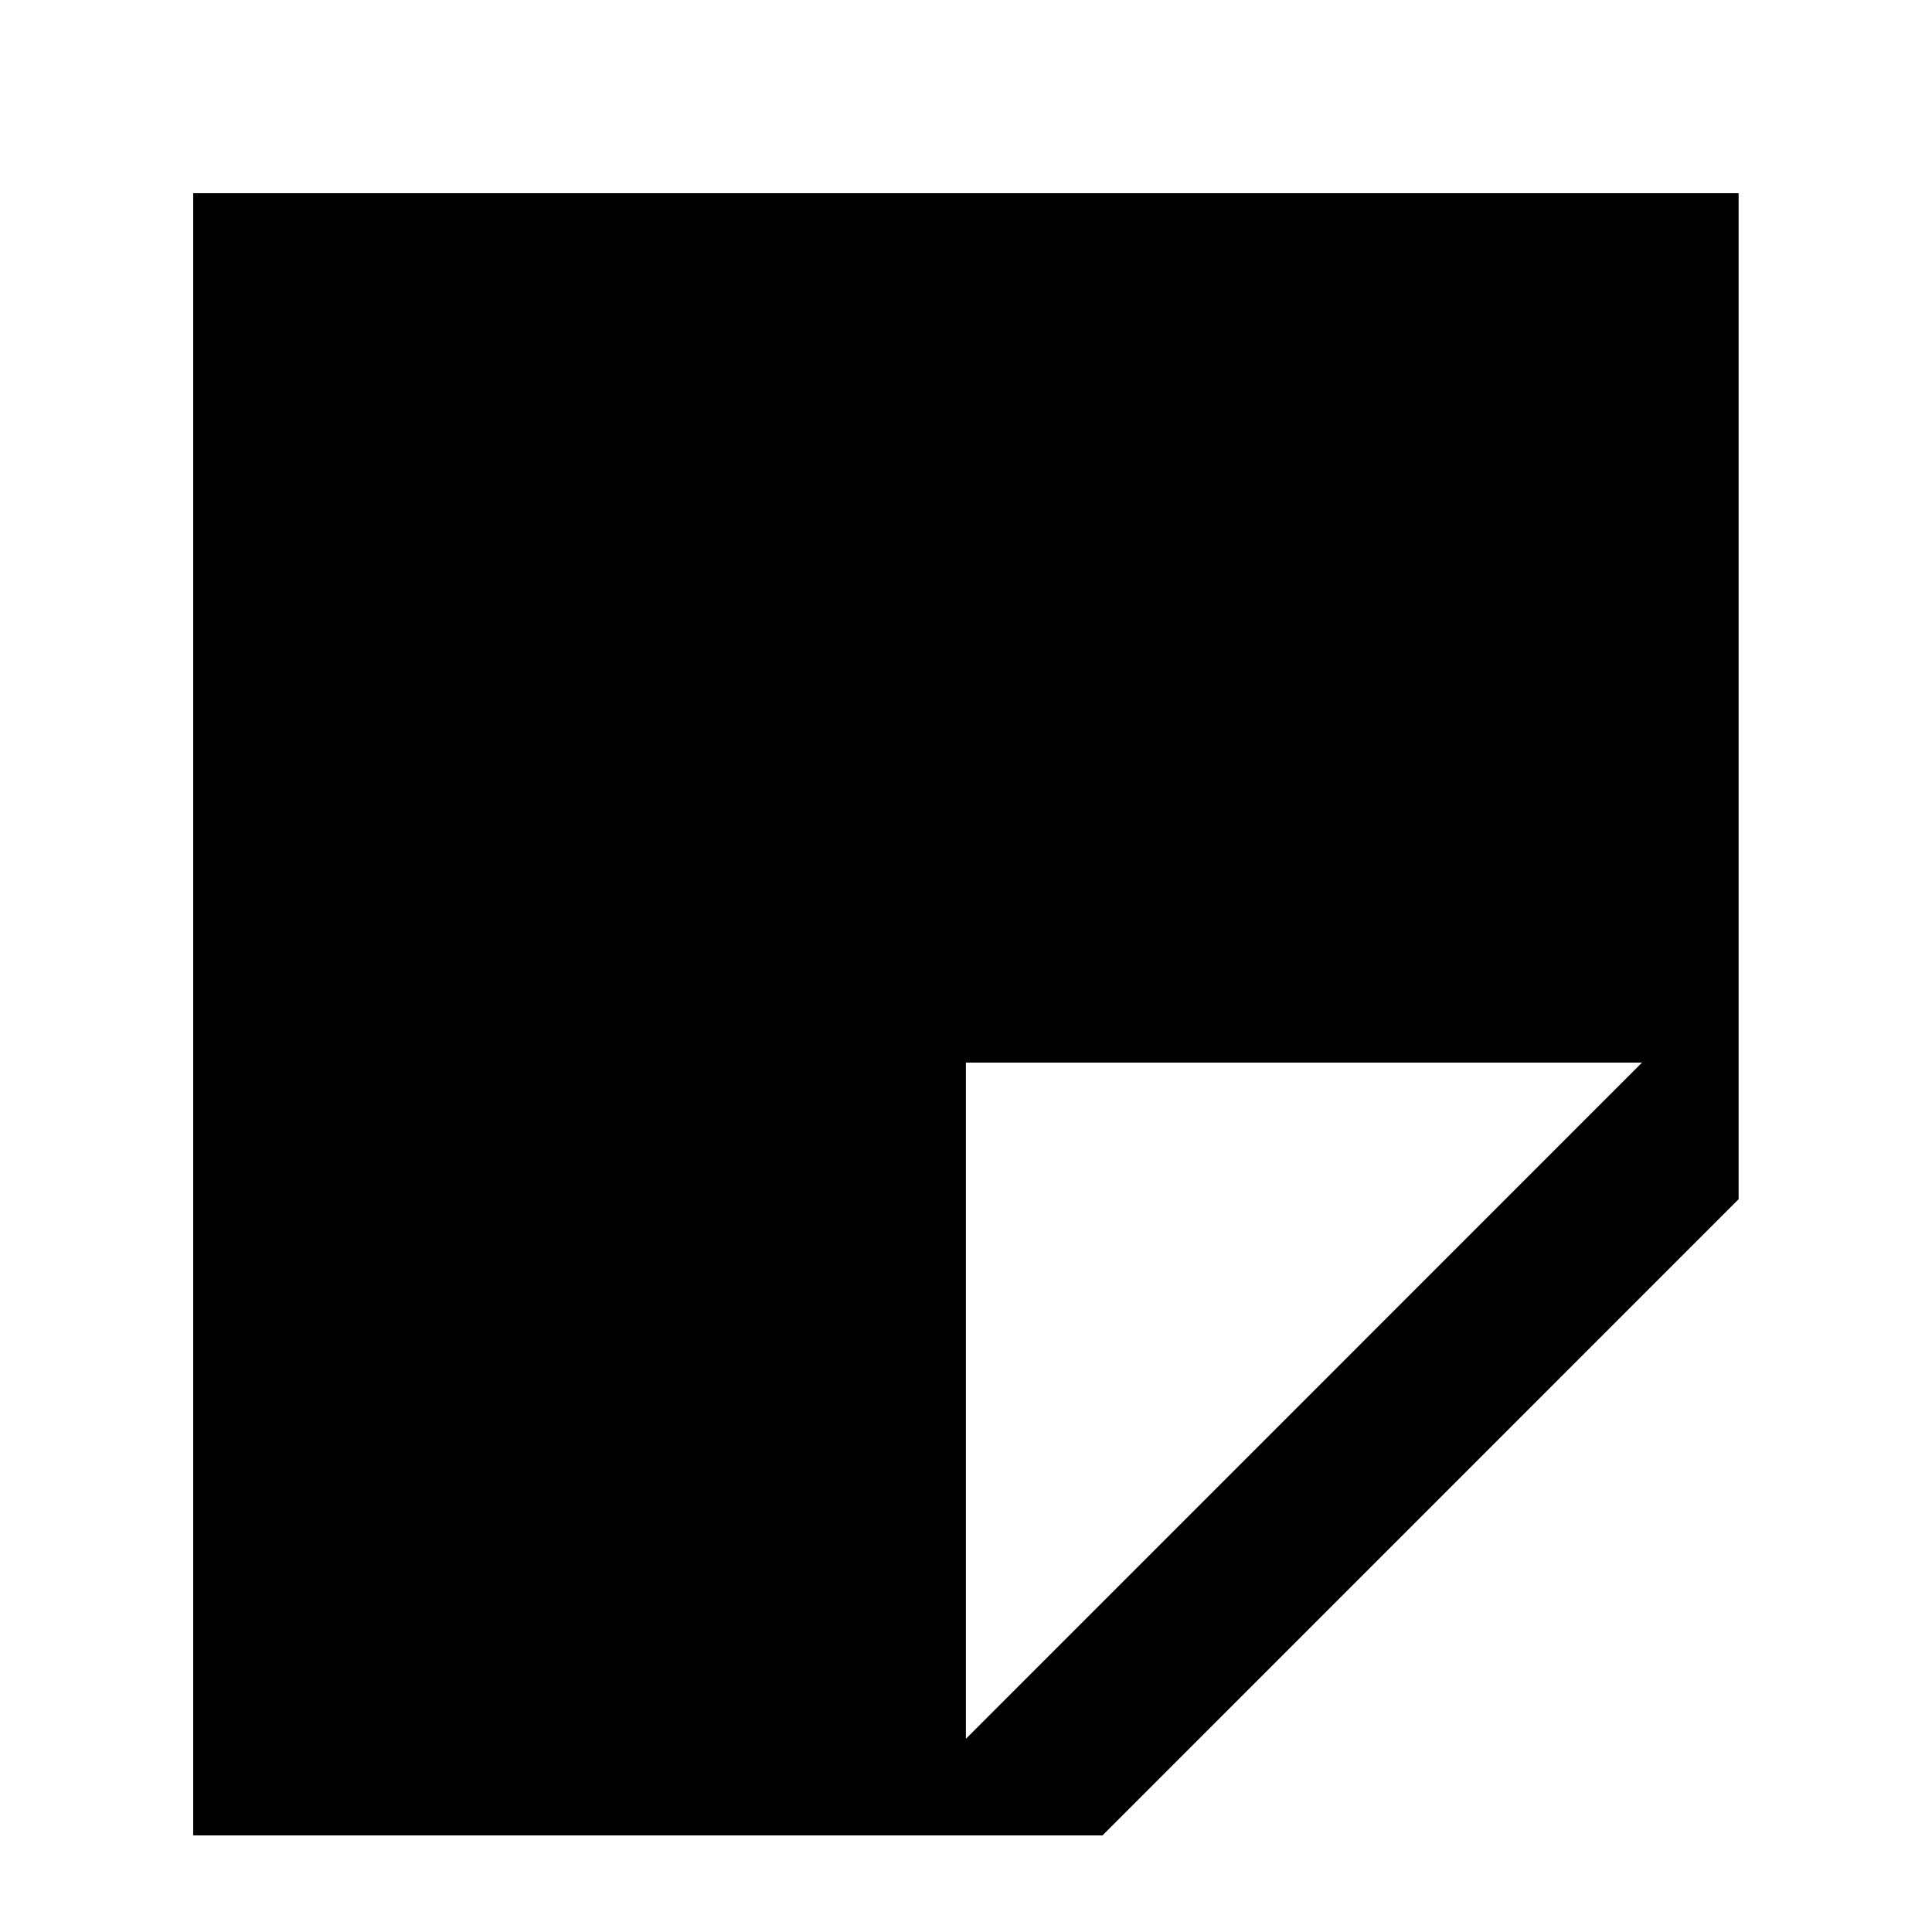 <svg width="20" height="20" viewBox="0 0 20 20" fill="none" xmlns="http://www.w3.org/2000/svg">
<path fill-rule="evenodd" clip-rule="evenodd" d="M17.998 2H2V19H11.413L17.998 12.414V2ZM9.999 18V11H16.998L9.999 18Z" fill="black"/>
</svg>
